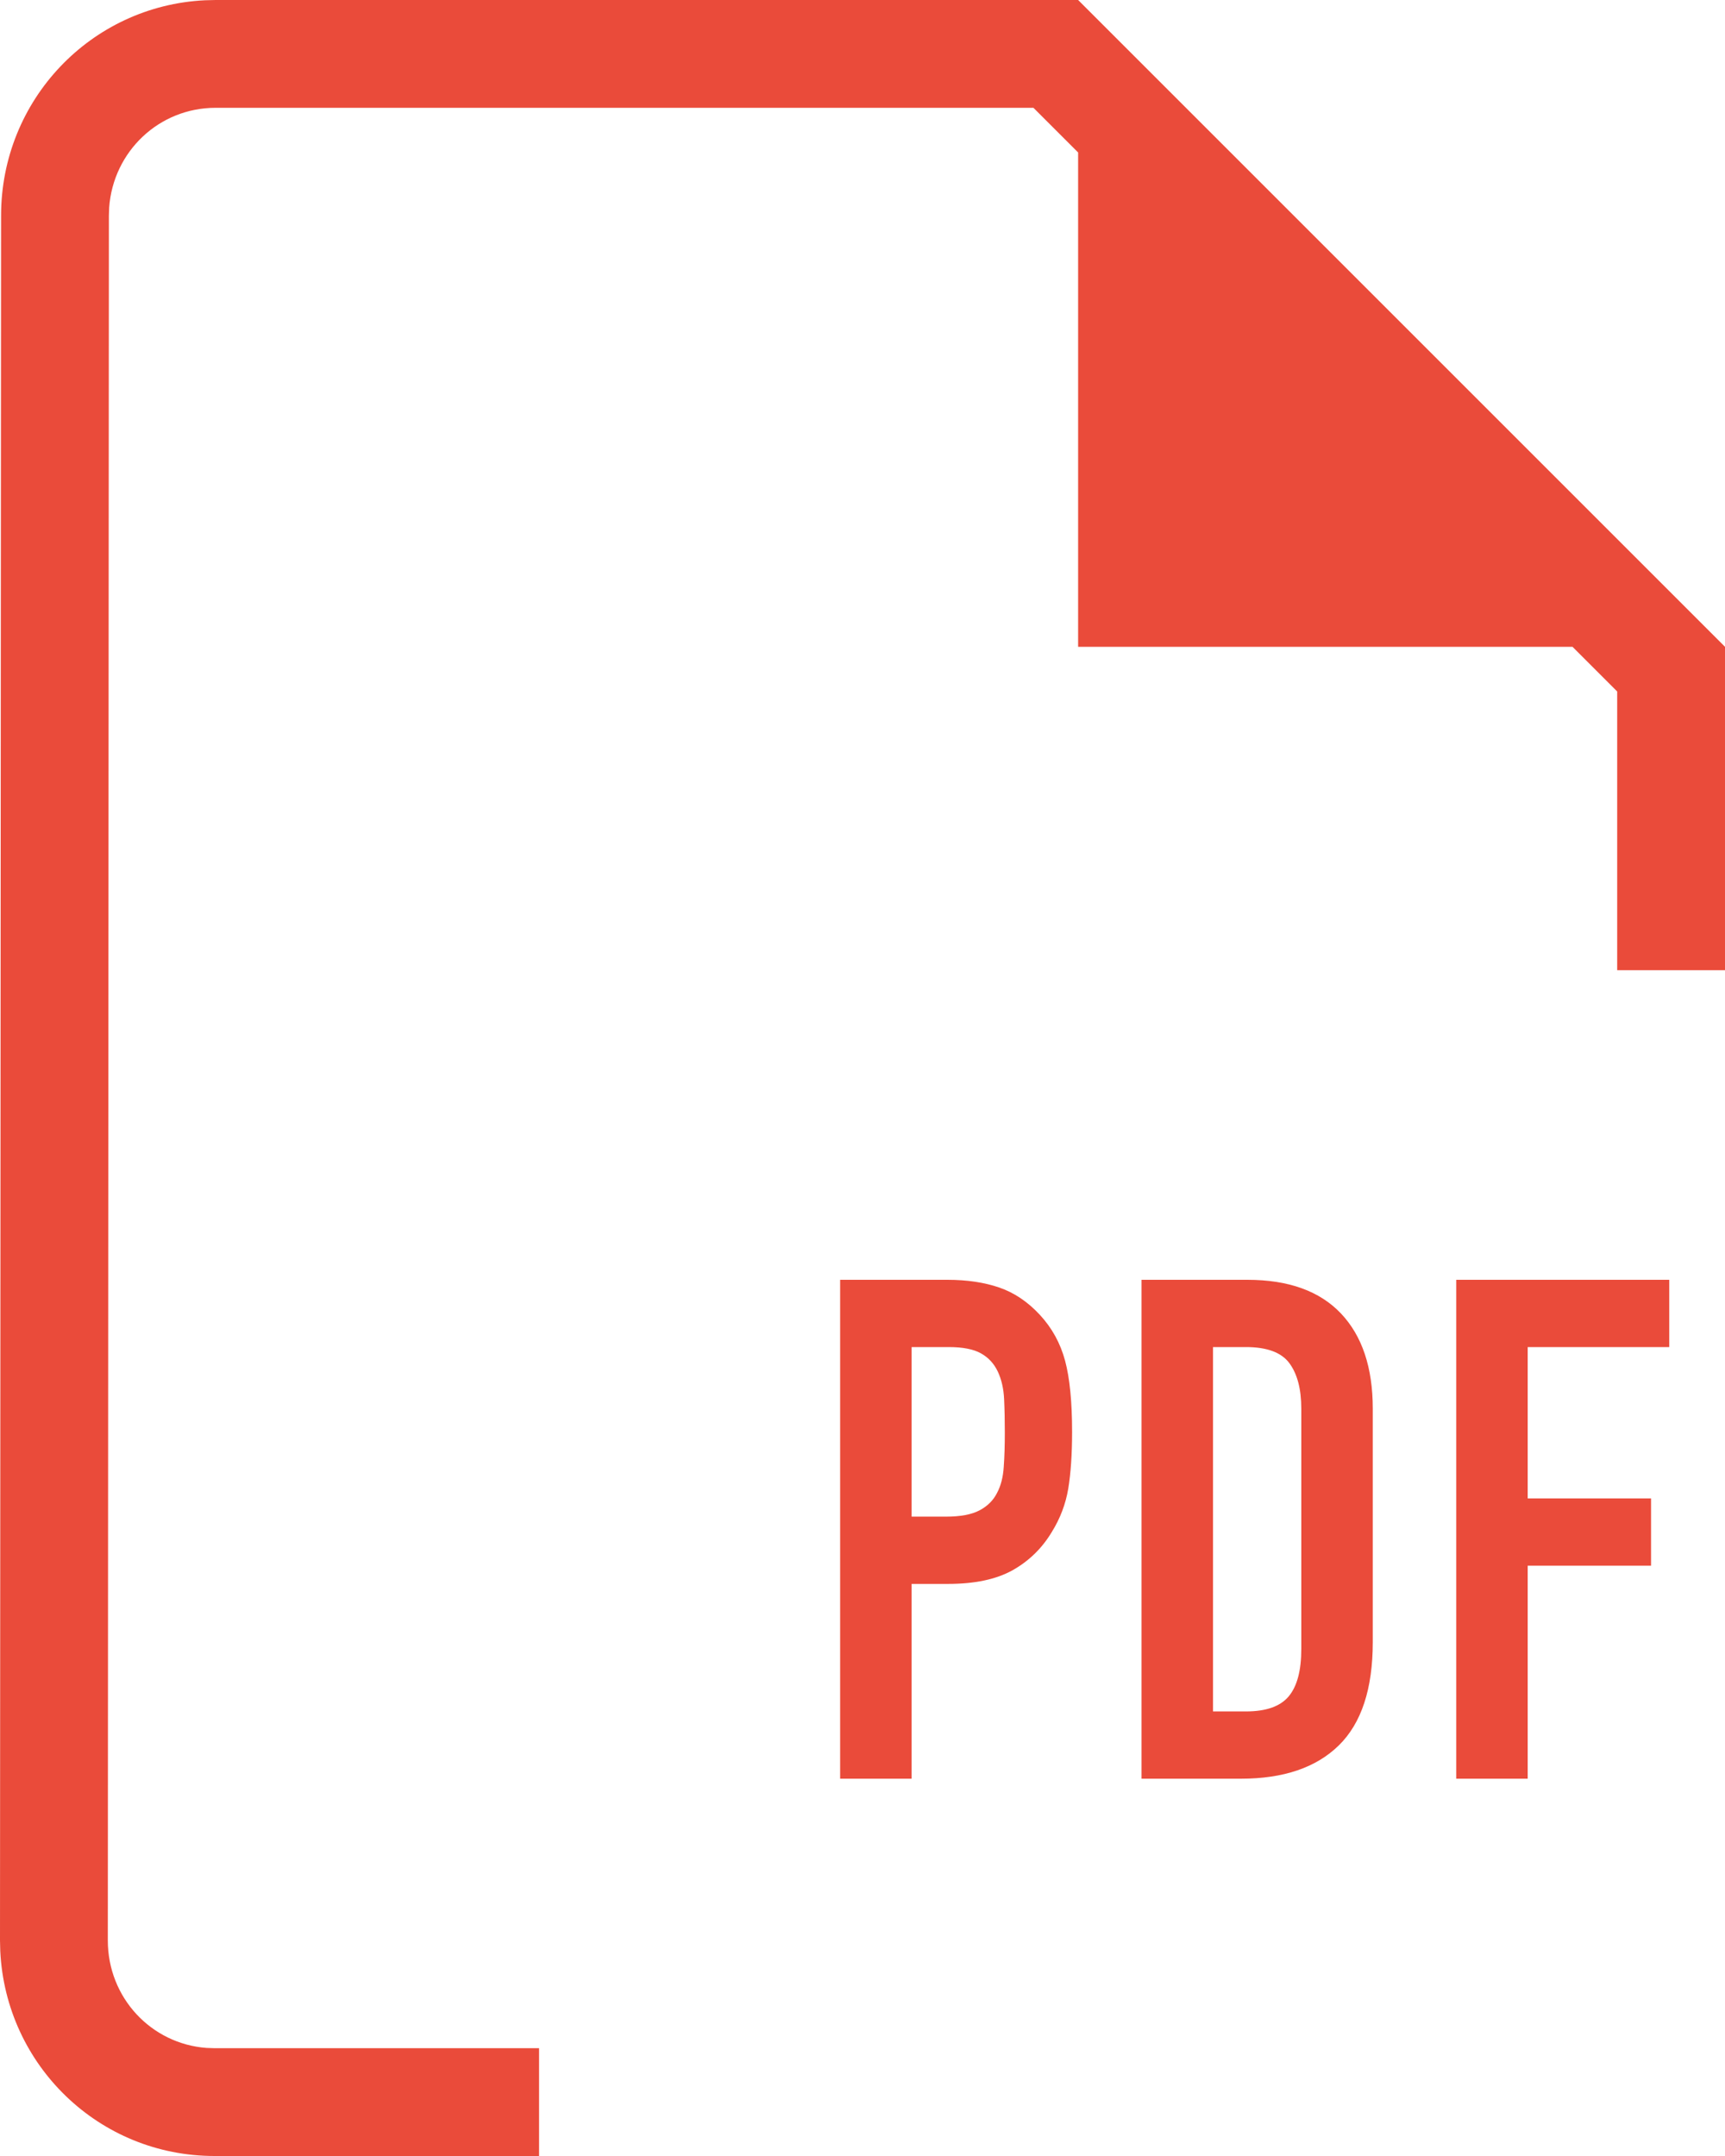 <?xml version="1.0" encoding="UTF-8"?>
<svg width="32" height="40" viewBox="0 0 32 40" version="1.1" xmlns="http://www.w3.org/2000/svg">
    <!-- Generator: Sketch 61 (89581) - https://sketch.com -->
    <title>icon_pdf</title>
    <desc>Created with Sketch.</desc>
    <g id="Icons" stroke="none" stroke-width="1" fill="none" fill-rule="evenodd">
        <g id="icon_pdf" fill="#EA4B3A" fill-rule="nonzero">
            <g id="ic_insert_drive_file_48px">
                <path d="M20,0 L32,12 L32,18 L30,18 L30,12.829 L29.171,12 L20,12 L20,2.829 L19.171,2 L4,2 C2.951,2 2.101,2.809 2.025,3.851 L2.02,4.001 L2,36 C2,37.062 2.803,37.919 3.832,37.995 L3.98,38 L10,38 L10,40 L3.98,40 C1.837,40 0.108,38.317 0.005,36.2 L0,36 L0.02,4 C0.02,1.857 1.684,0.109 3.8,0.005 L4,0 L20,0 Z" id="Combined-Shape"></path>
            </g>
            <path d="M16.911,33 L16.911,29.386 L17.587,29.386 C18.081,29.386 18.48,29.302 18.783,29.133 C19.086,28.963 19.329,28.727 19.511,28.424 C19.667,28.173 19.769,27.904 19.817,27.618 C19.864,27.332 19.888,26.981 19.888,26.565 C19.888,26.01 19.845,25.57 19.758,25.245 C19.671,24.921 19.515,24.637 19.29,24.394 C19.065,24.151 18.813,23.982 18.536,23.887 C18.259,23.792 17.938,23.744 17.574,23.744 L17.574,23.744 L15.585,23.744 L15.585,33 L16.911,33 Z M17.548,28.138 L16.911,28.138 L16.911,24.992 L17.6,24.992 C17.86,24.992 18.059,25.031 18.198,25.109 C18.337,25.187 18.441,25.3 18.51,25.447 C18.579,25.594 18.618,25.765 18.627,25.96 C18.636,26.155 18.64,26.361 18.64,26.578 C18.64,26.812 18.634,27.024 18.62,27.215 C18.608,27.406 18.566,27.566 18.497,27.696 C18.428,27.835 18.319,27.943 18.172,28.021 C18.025,28.099 17.817,28.138 17.548,28.138 L17.548,28.138 Z M23.022,33 C23.811,33 24.415,32.794 24.835,32.383 C25.256,31.971 25.466,31.332 25.466,30.465 L25.466,30.465 L25.466,26.136 C25.466,25.373 25.269,24.784 24.875,24.368 C24.48,23.952 23.902,23.744 23.139,23.744 L23.139,23.744 L21.176,23.744 L21.176,33 L23.022,33 Z M23.113,31.752 L22.502,31.752 L22.502,24.992 L23.113,24.992 C23.503,24.992 23.772,25.092 23.919,25.291 C24.066,25.49 24.14,25.772 24.14,26.136 L24.14,26.136 L24.14,30.595 C24.14,30.994 24.062,31.286 23.906,31.473 C23.75,31.659 23.486,31.752 23.113,31.752 L23.113,31.752 Z M28.34,33 L28.34,29.048 L30.628,29.048 L30.628,27.8 L28.34,27.8 L28.34,24.992 L30.966,24.992 L30.966,23.744 L27.014,23.744 L27.014,33 L28.34,33 Z" id="PDF"></path>
        </g>
    </g>
</svg>